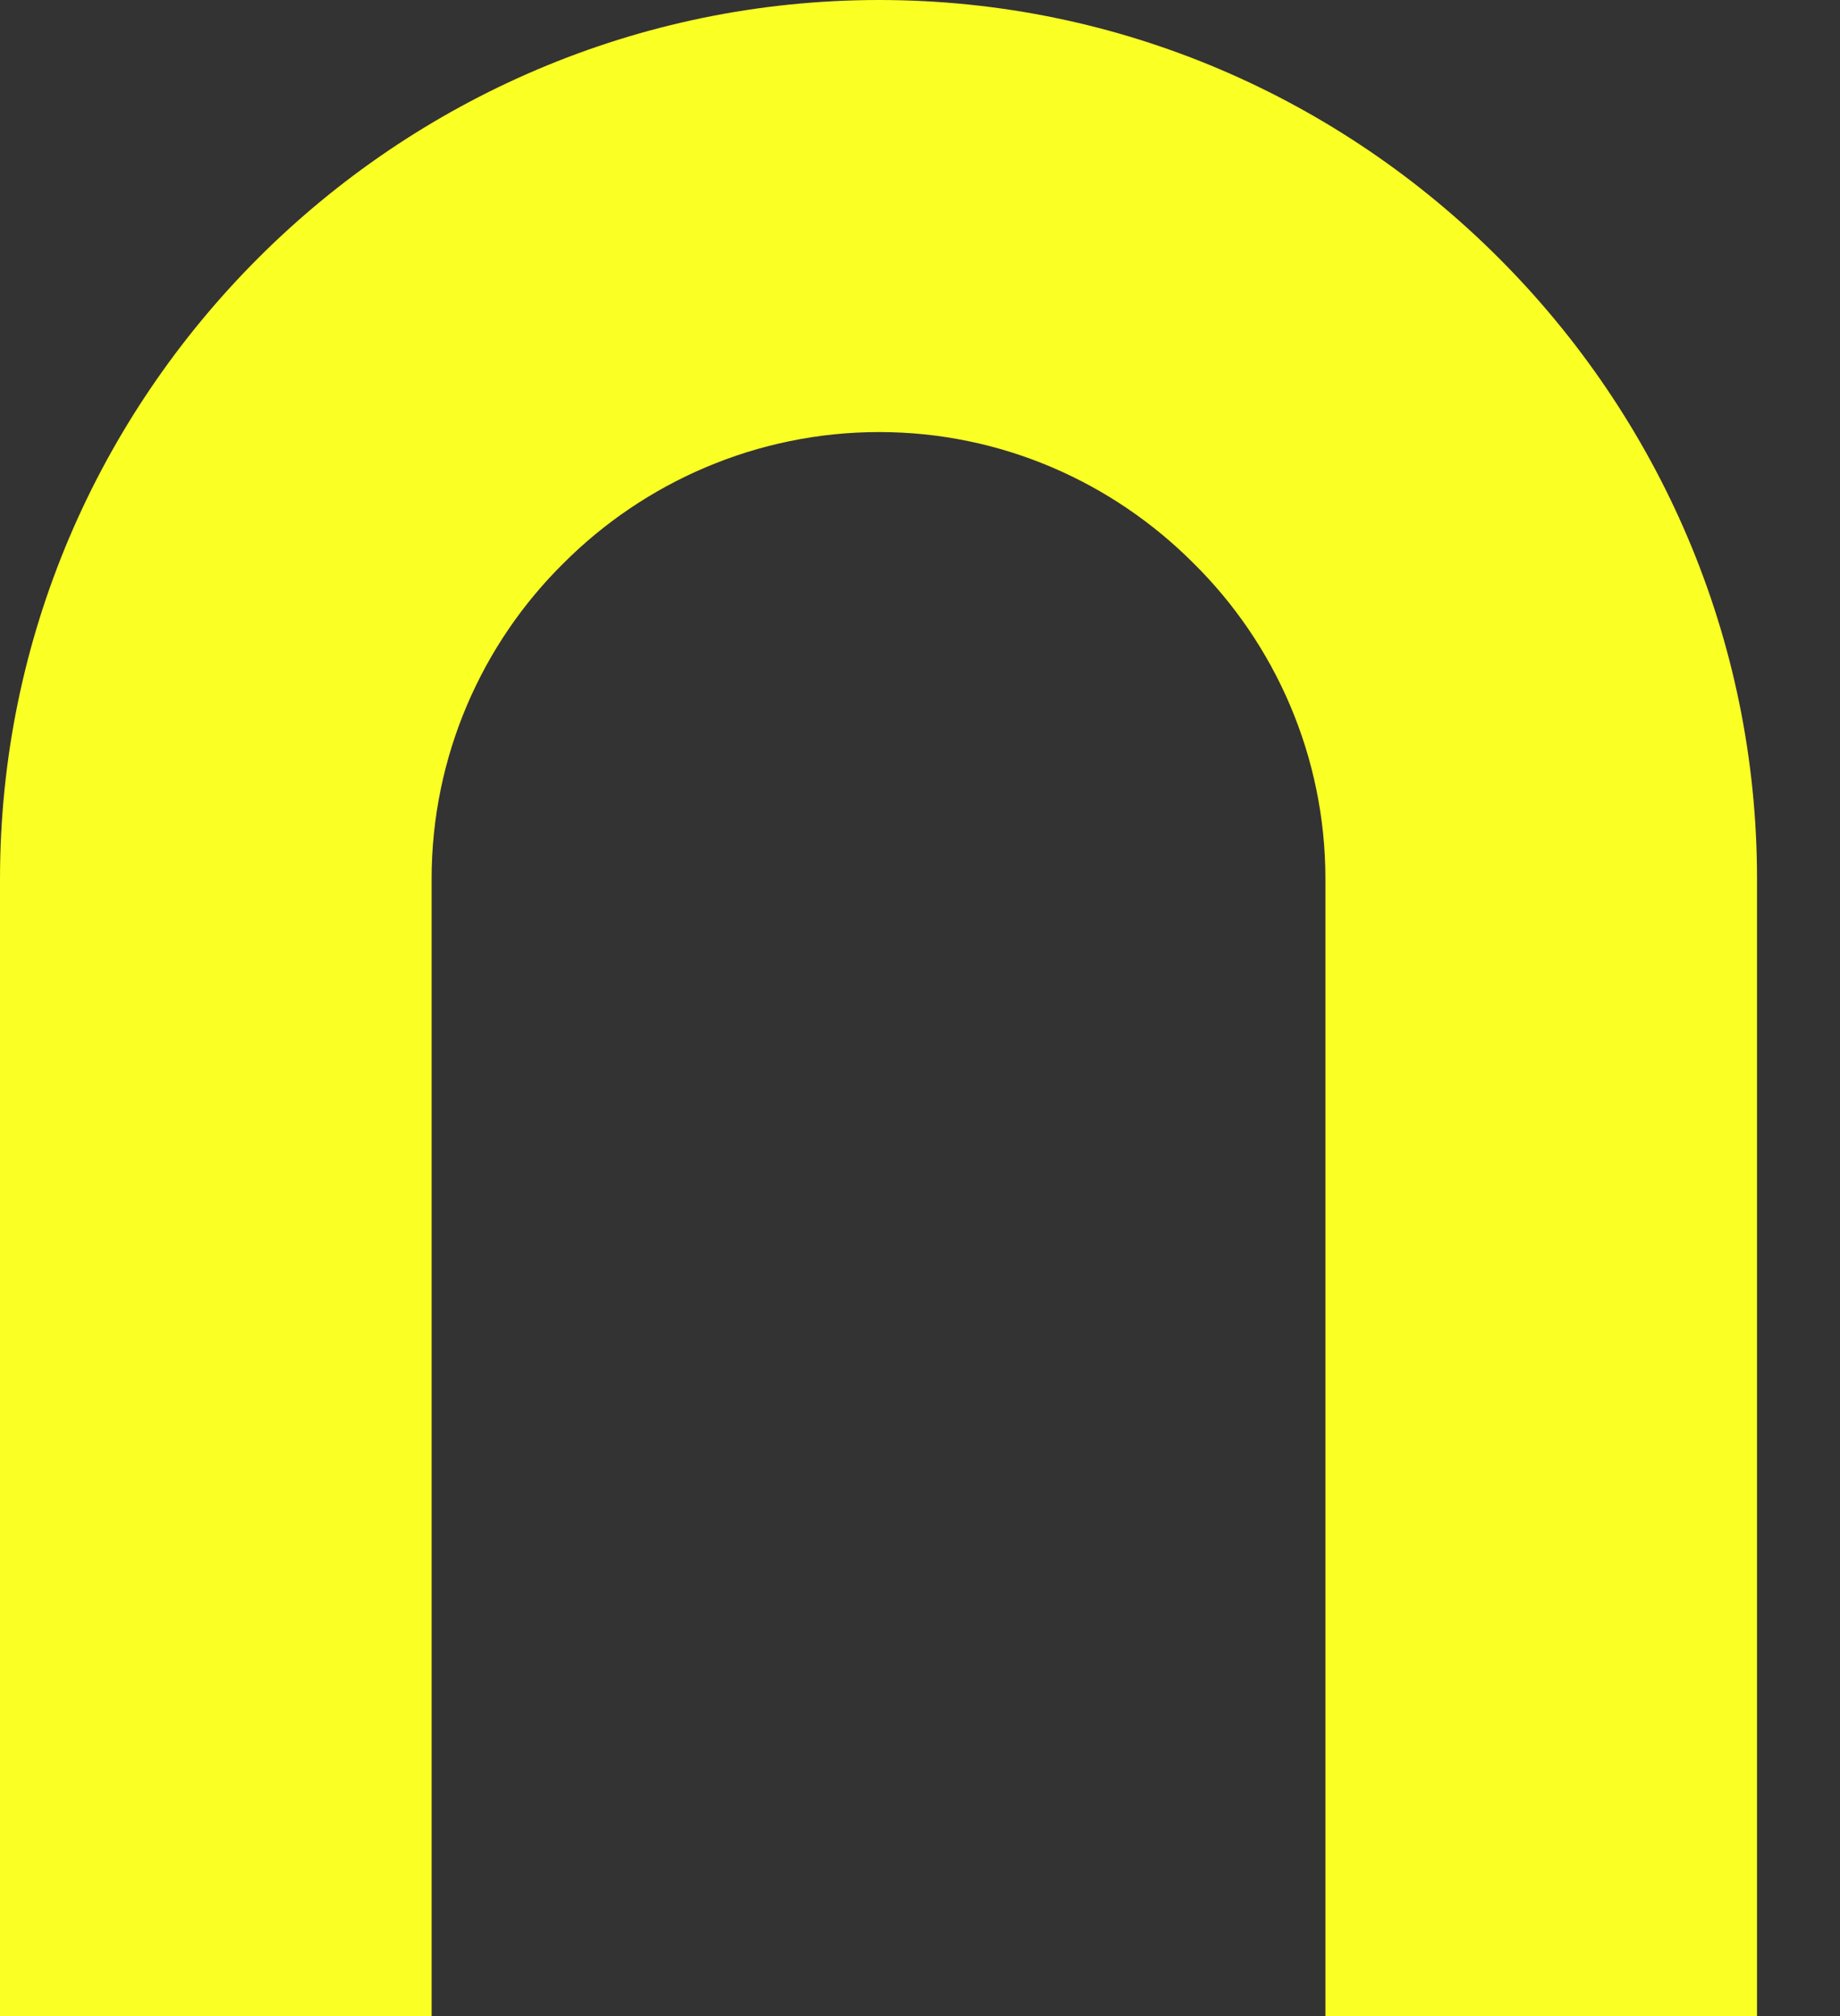 <?xml version="1.0" encoding="utf-8"?>
<svg xmlns="http://www.w3.org/2000/svg" fill="none" height="100%" overflow="visible" preserveAspectRatio="none" style="display: block;" viewBox="0 0 21 23" width="100%">
<rect x="0" y="0" width="21" height="23" fill="#333333" stroke="none"/>
<path d="M0 23V10.027C0 7.262 1.13 4.762 2.944 2.947C4.759 1.131 7.271 0 10.034 0C12.797 0 15.295 1.131 17.109 2.947C18.923 4.762 20.053 7.262 20.053 10.027V23H15.127V10.027C15.127 8.63 14.555 7.346 13.62 6.424C12.699 5.502 11.429 4.929 10.034 4.929C8.638 4.929 7.354 5.502 6.433 6.424C5.498 7.346 4.926 8.63 4.926 10.027V23H0Z" fill="#FAFF24" id="Vector"/>
</svg>